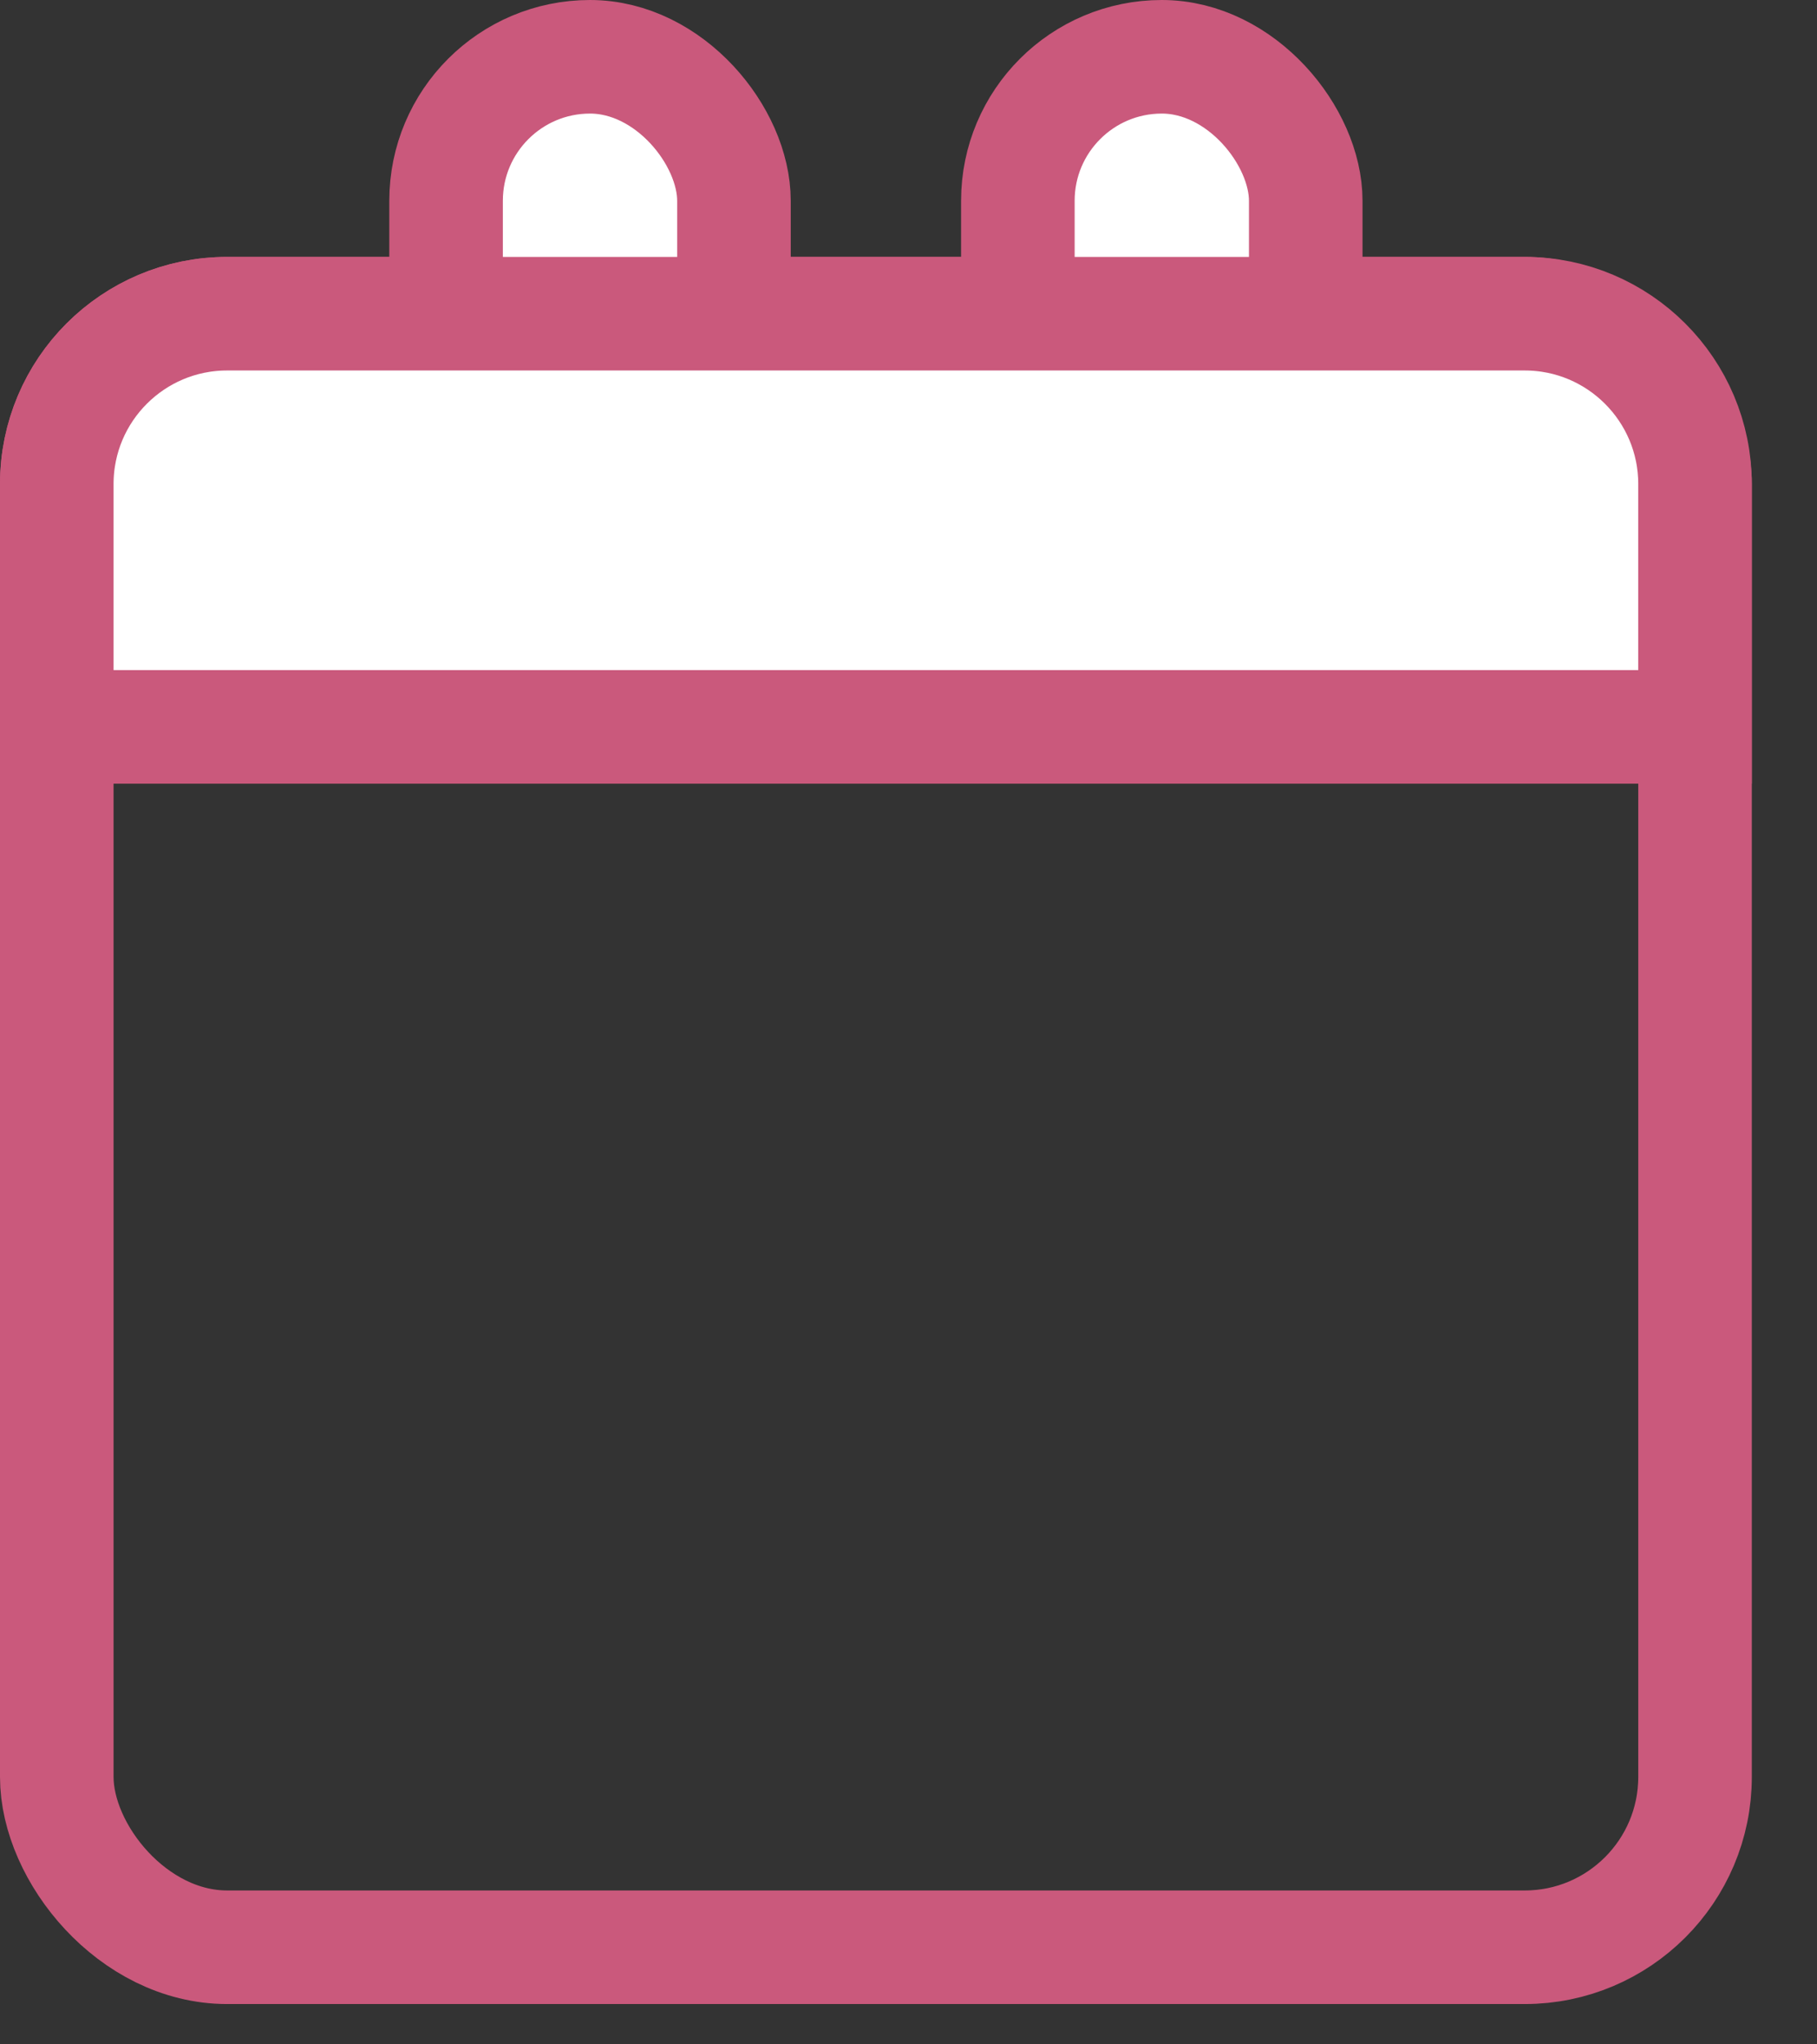 <svg width="16" height="18" viewBox="0 0 16 18" fill="none" xmlns="http://www.w3.org/2000/svg">
<rect x="0" y="0" width="16" height="18" fill="#333333" stroke="none"/>
<rect x="0.5" y="2.762" width="14.426" height="14.383" rx="1.5" stroke="#CA597C"/>
<rect x="3.928" y="0.5" width="2.535" height="4.542" rx="1.268" fill="white" stroke="#CA597C"/>
<rect x="8.963" y="0.5" width="2.535" height="4.542" rx="1.268" fill="white" stroke="#CA597C"/>
<path d="M0.5 4.262C0.5 3.434 1.172 2.762 2 2.762H13.426C14.254 2.762 14.926 3.434 14.926 4.262V6.4H0.5V4.262Z" fill="white" stroke="#CA597C"/>
</svg>
